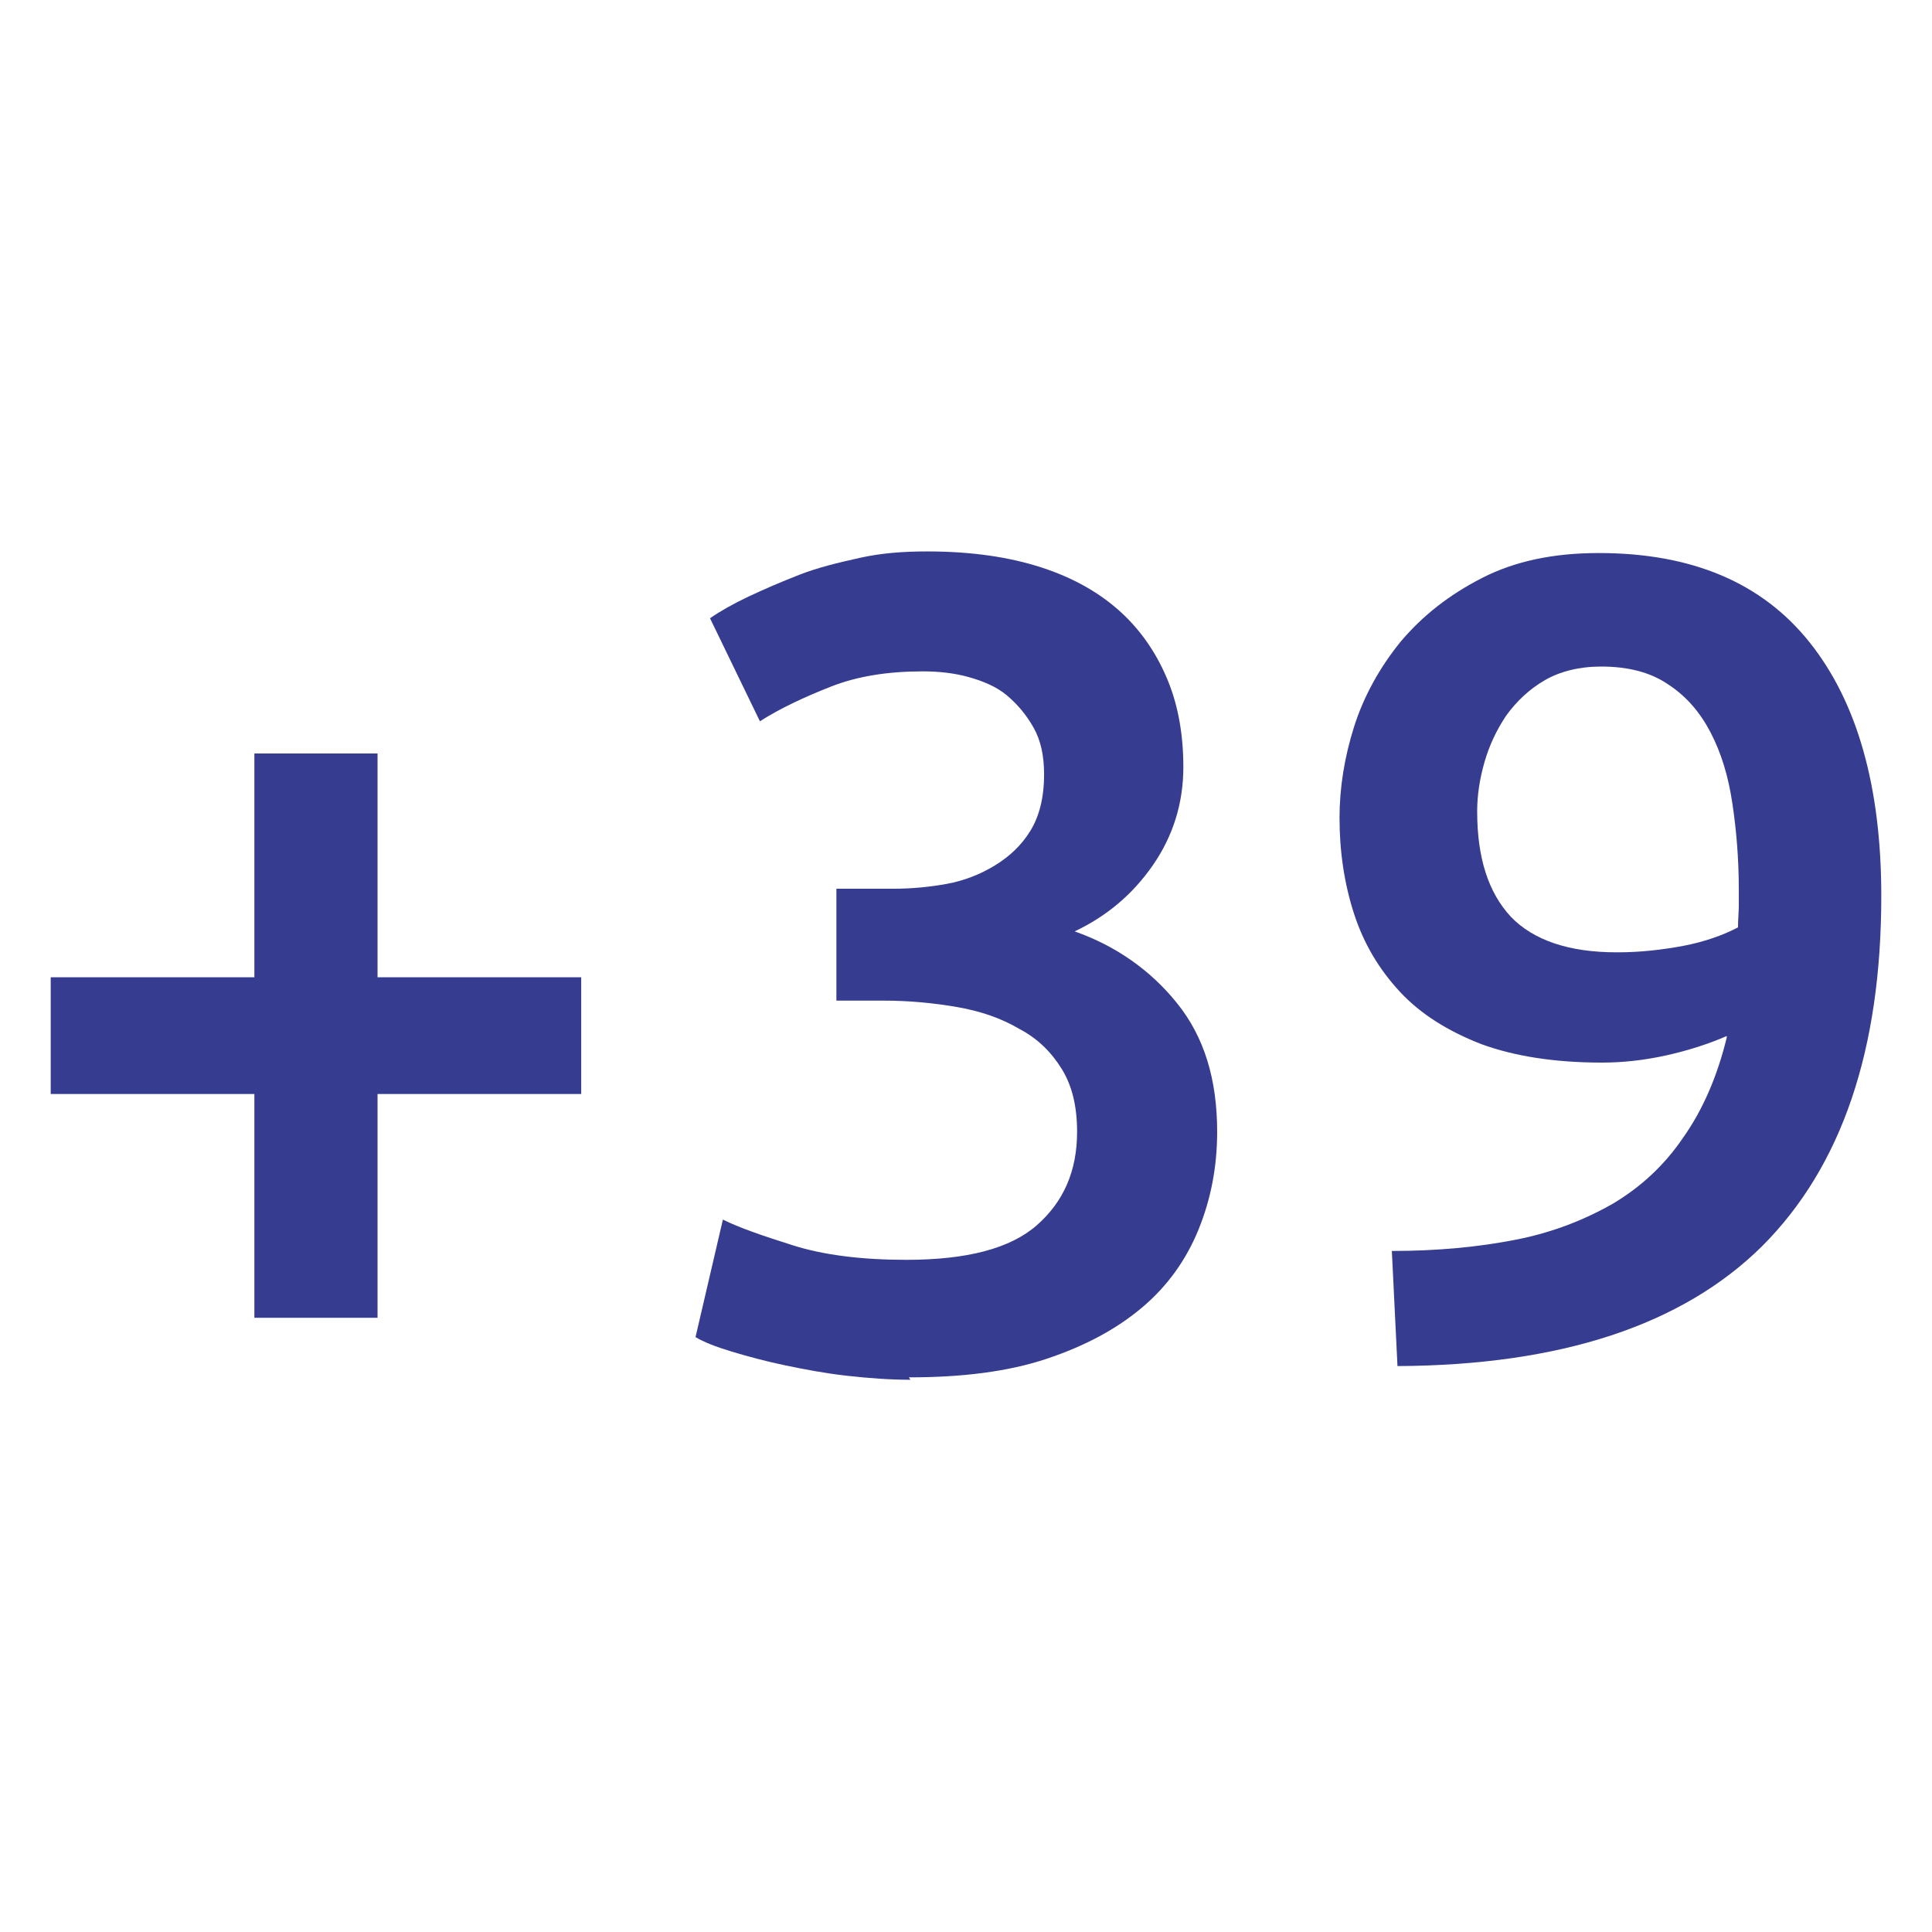 <?xml version="1.0" encoding="UTF-8"?> <svg xmlns="http://www.w3.org/2000/svg" id="a" viewBox="0 0 24 24"><path d="M.63,12.14h2.53v-2.78h1.53v2.78h2.53v1.45h-2.53v2.78h-1.53v-2.78H.63v-1.45Z" fill="#363d90"></path><path d="M11.31,17.14c-.26,0-.52-.02-.79-.05-.27-.03-.53-.08-.77-.13s-.46-.11-.66-.17c-.2-.06-.35-.12-.45-.18l.34-1.46c.2.1.49.2.87.32.38.12.85.18,1.41.18.75,0,1.29-.14,1.62-.43.33-.29.5-.67.5-1.16,0-.31-.06-.57-.19-.78s-.3-.38-.53-.5c-.22-.13-.48-.22-.77-.27-.29-.05-.59-.08-.92-.08h-.58v-1.39h.71c.22,0,.44-.02.66-.06.22-.04.42-.12.6-.23.18-.11.33-.25.44-.43s.17-.41.17-.7c0-.23-.04-.42-.13-.58-.09-.16-.2-.29-.33-.4s-.3-.18-.48-.23c-.18-.05-.37-.07-.57-.07-.43,0-.81.06-1.14.19-.33.13-.63.27-.88.43l-.62-1.28c.13-.09.29-.18.48-.27.19-.09.4-.18.63-.27s.48-.15.75-.21.54-.08.84-.08c.55,0,1.02.07,1.42.2s.73.32.99.56c.26.24.45.53.58.85s.19.68.19,1.07c0,.45-.13.86-.38,1.22s-.57.63-.97.82c.51.18.94.48,1.27.89.34.42.5.95.5,1.6,0,.44-.08.84-.23,1.21-.15.37-.38.7-.7.97s-.71.48-1.19.64c-.48.16-1.05.23-1.71.23Z" fill="#363d90"></path><path d="M21.45,12.87c-.23.1-.48.18-.75.24s-.54.09-.8.09c-.59,0-1.09-.08-1.5-.23-.41-.16-.75-.37-1.01-.65-.26-.28-.45-.6-.57-.97s-.18-.77-.18-1.19c0-.37.06-.75.18-1.13.12-.38.32-.74.58-1.06.27-.32.6-.58,1.01-.79s.89-.31,1.45-.31c1.16,0,2.03.37,2.62,1.11.59.74.89,1.79.89,3.15,0,1.91-.49,3.36-1.48,4.35-.99.98-2.5,1.48-4.53,1.49l-.07-1.43c.57,0,1.08-.05,1.54-.14.46-.09.86-.25,1.21-.45.35-.21.64-.48.87-.82.24-.34.42-.75.54-1.24ZM20.1,11.83c.27,0,.54-.03.81-.08.26-.05.49-.13.68-.23,0-.1.01-.19.01-.27v-.2c0-.38-.03-.74-.08-1.07-.05-.34-.14-.63-.27-.88s-.3-.45-.53-.6c-.22-.15-.5-.22-.83-.22-.27,0-.51.06-.7.17-.19.11-.35.26-.48.44-.12.18-.21.37-.27.58-.06.21-.09.41-.09.61,0,.58.14,1.01.42,1.31.28.29.72.44,1.31.44Z" fill="#363d90"></path></svg> 